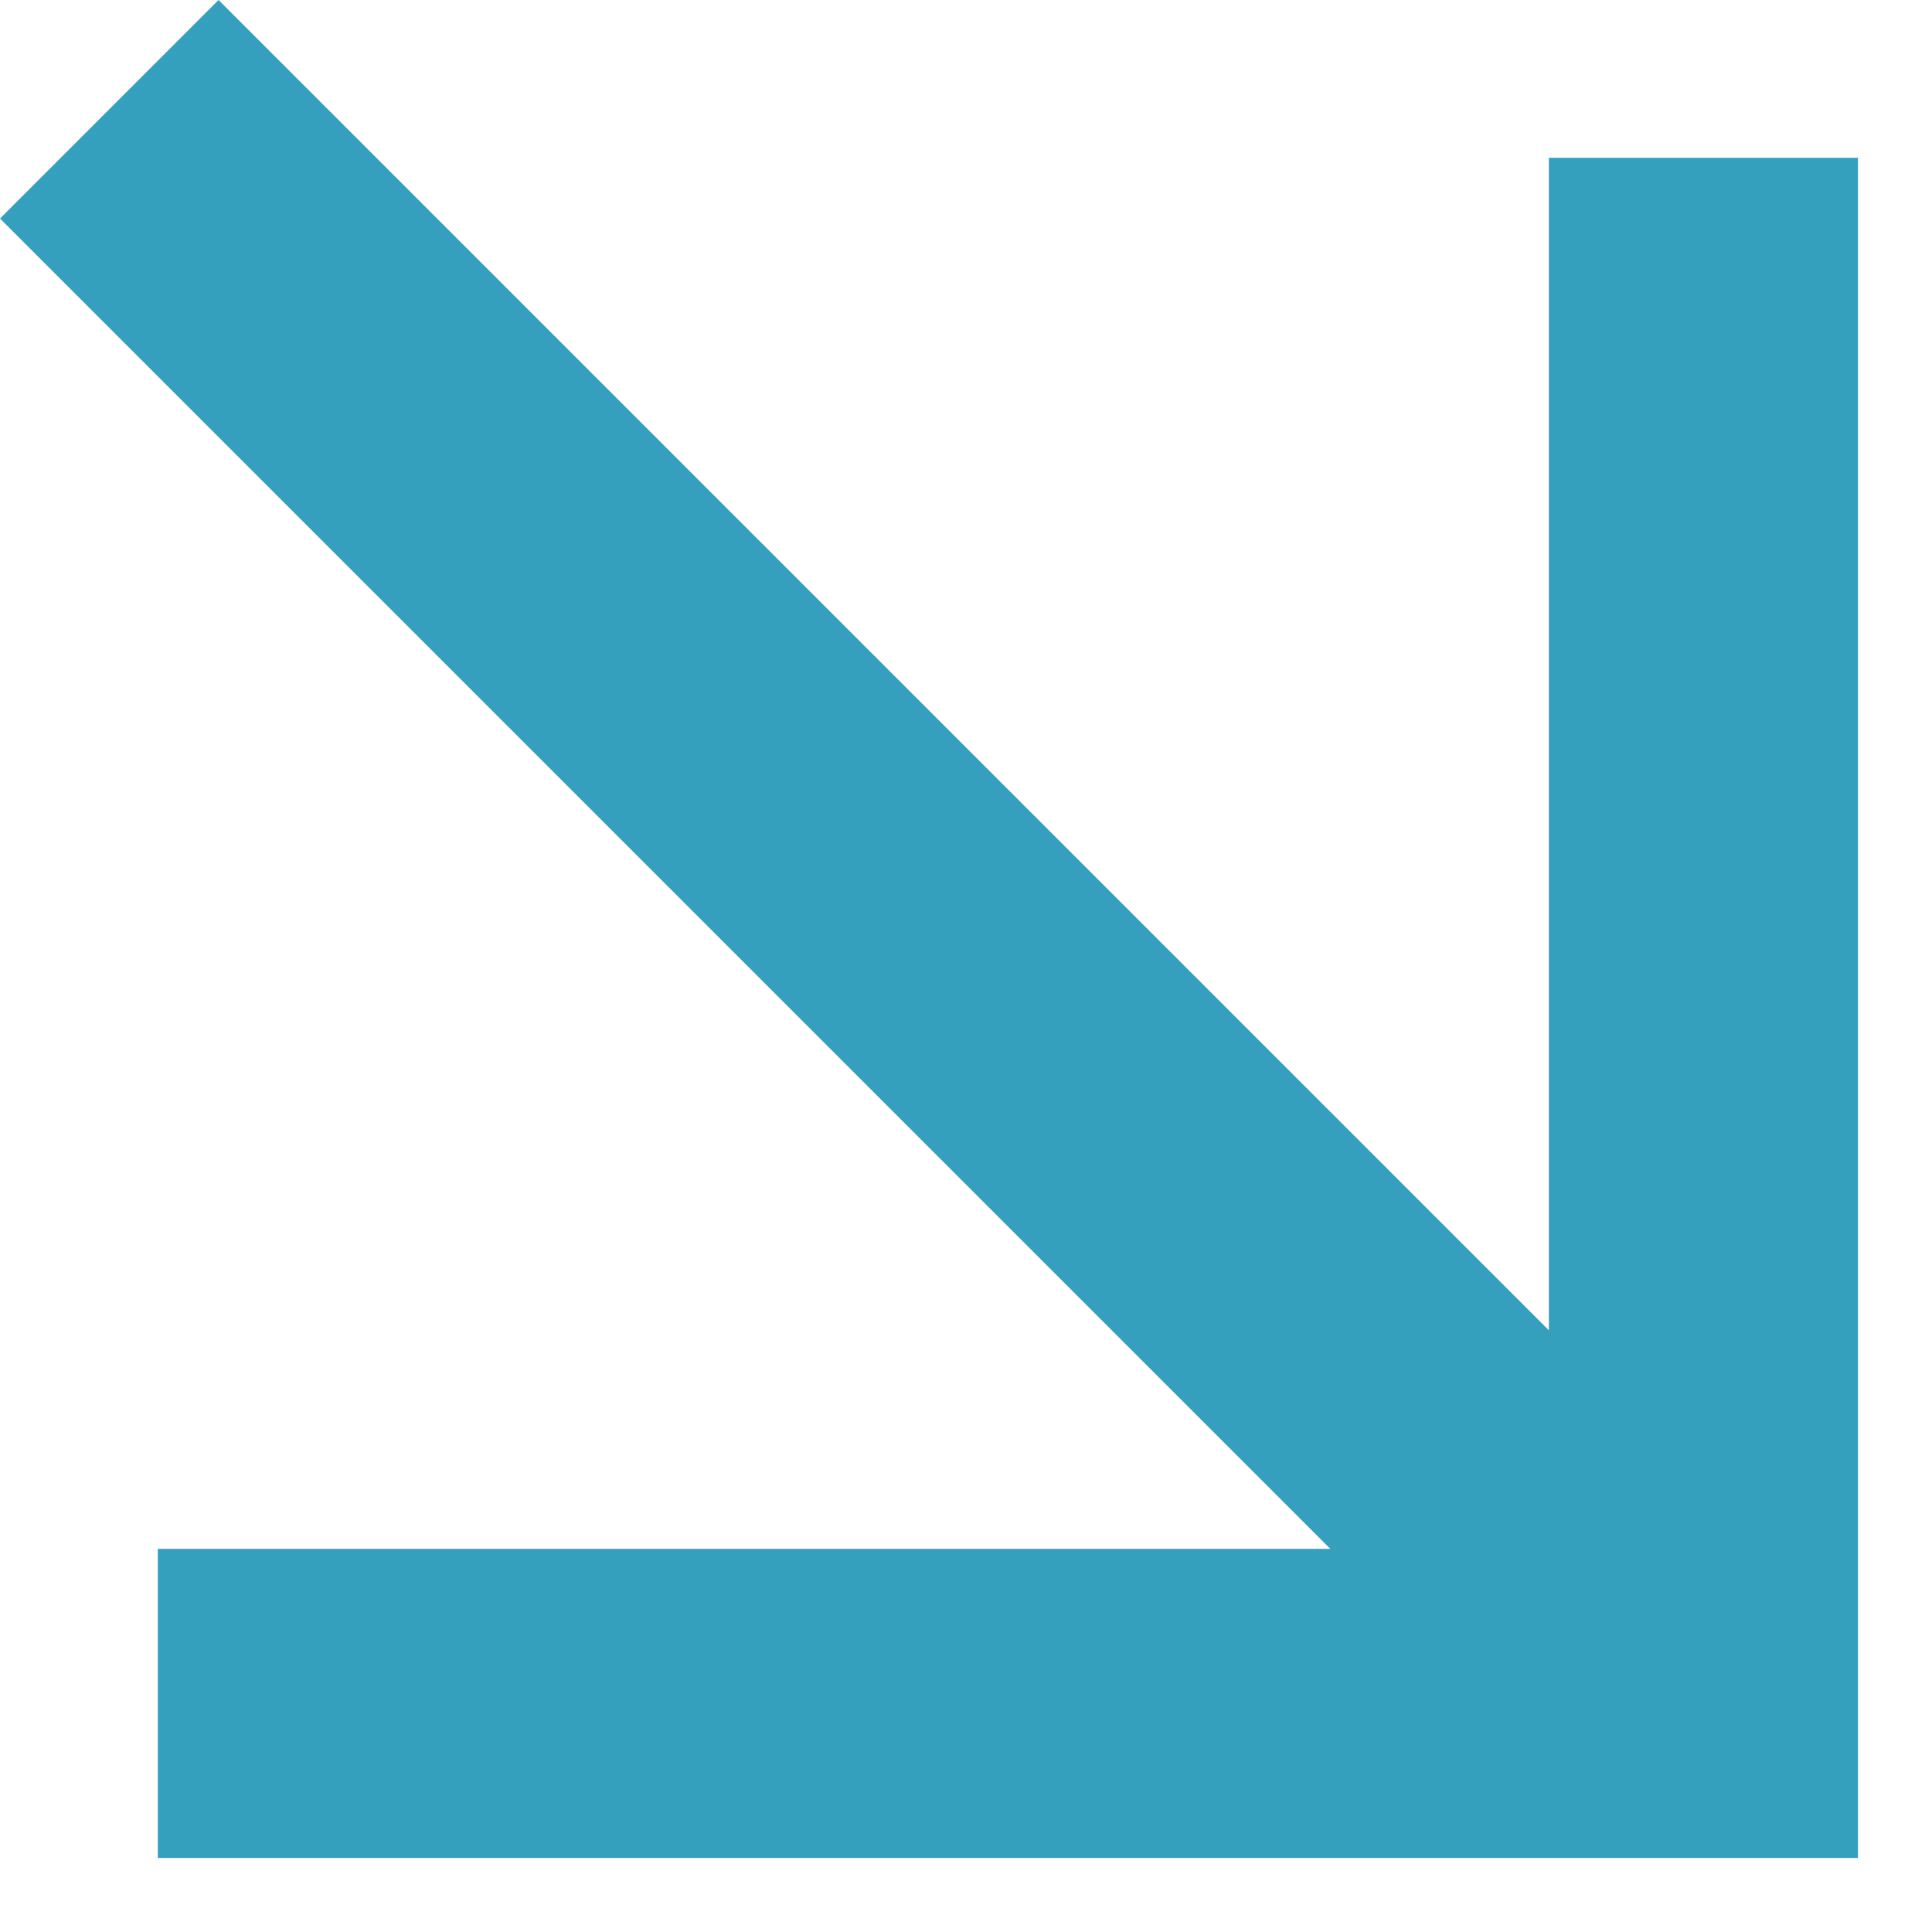 <?xml version="1.0" encoding="UTF-8"?> <svg xmlns="http://www.w3.org/2000/svg" width="25" height="25" viewBox="0 0 25 25" fill="none"> <path d="M20.042 17.214V2.042H24.042V24.042H2.042V20.042H17.214L0 2.828L2.828 0L20.042 17.214Z" fill="#34A0BE"></path> </svg> 